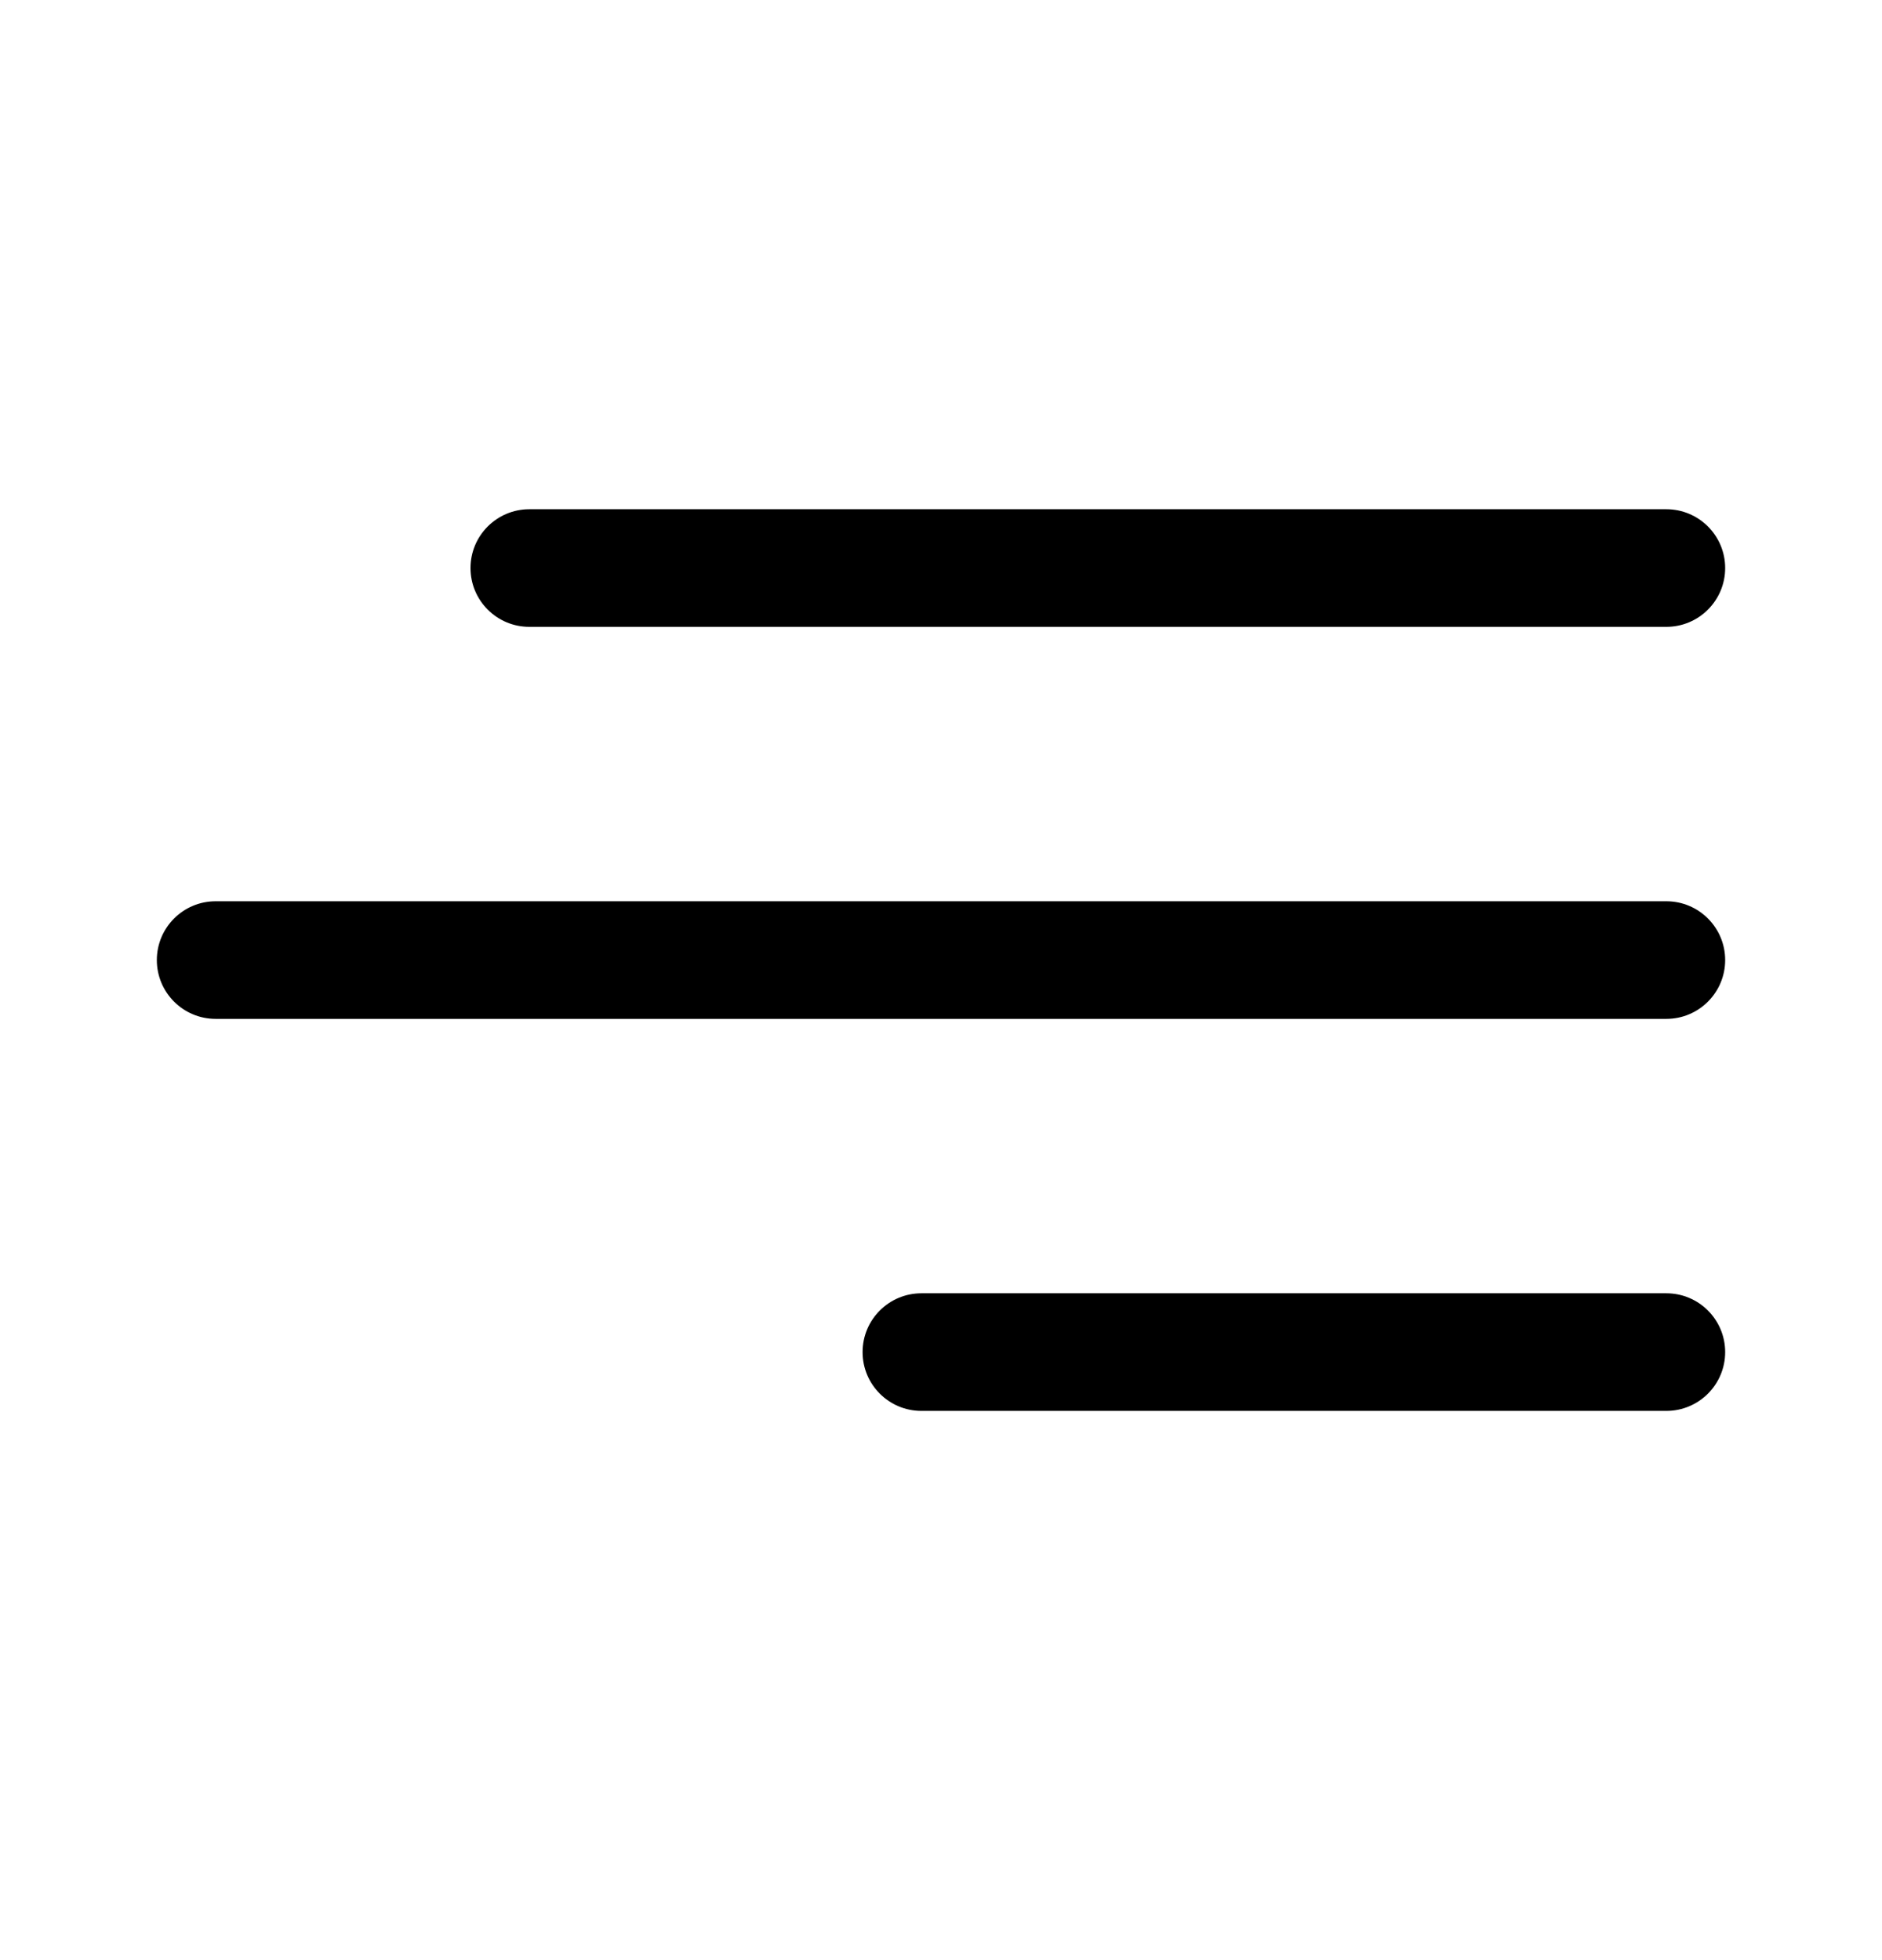 <svg width="24" height="25" viewBox="0 0 24 25" fill="none" xmlns="http://www.w3.org/2000/svg">
<path d="M11 17.245C11 16.831 11.336 16.495 11.75 16.495H21.25C21.664 16.495 22 16.831 22 17.245C22 17.659 21.664 17.995 21.25 17.995H11.75C11.336 17.995 11 17.659 11 17.245ZM2 12.245C2 11.831 2.336 11.495 2.75 11.495H21.25C21.664 11.495 22 11.831 22 12.245C22 12.659 21.664 12.995 21.25 12.995H2.75C2.336 12.995 2 12.659 2 12.245ZM6 7.245C6 6.831 6.336 6.495 6.75 6.495H21.25C21.664 6.495 22 6.831 22 7.245C22 7.659 21.664 7.995 21.25 7.995H6.75C6.336 7.995 6 7.659 6 7.245Z" fill="black"/>
</svg>

